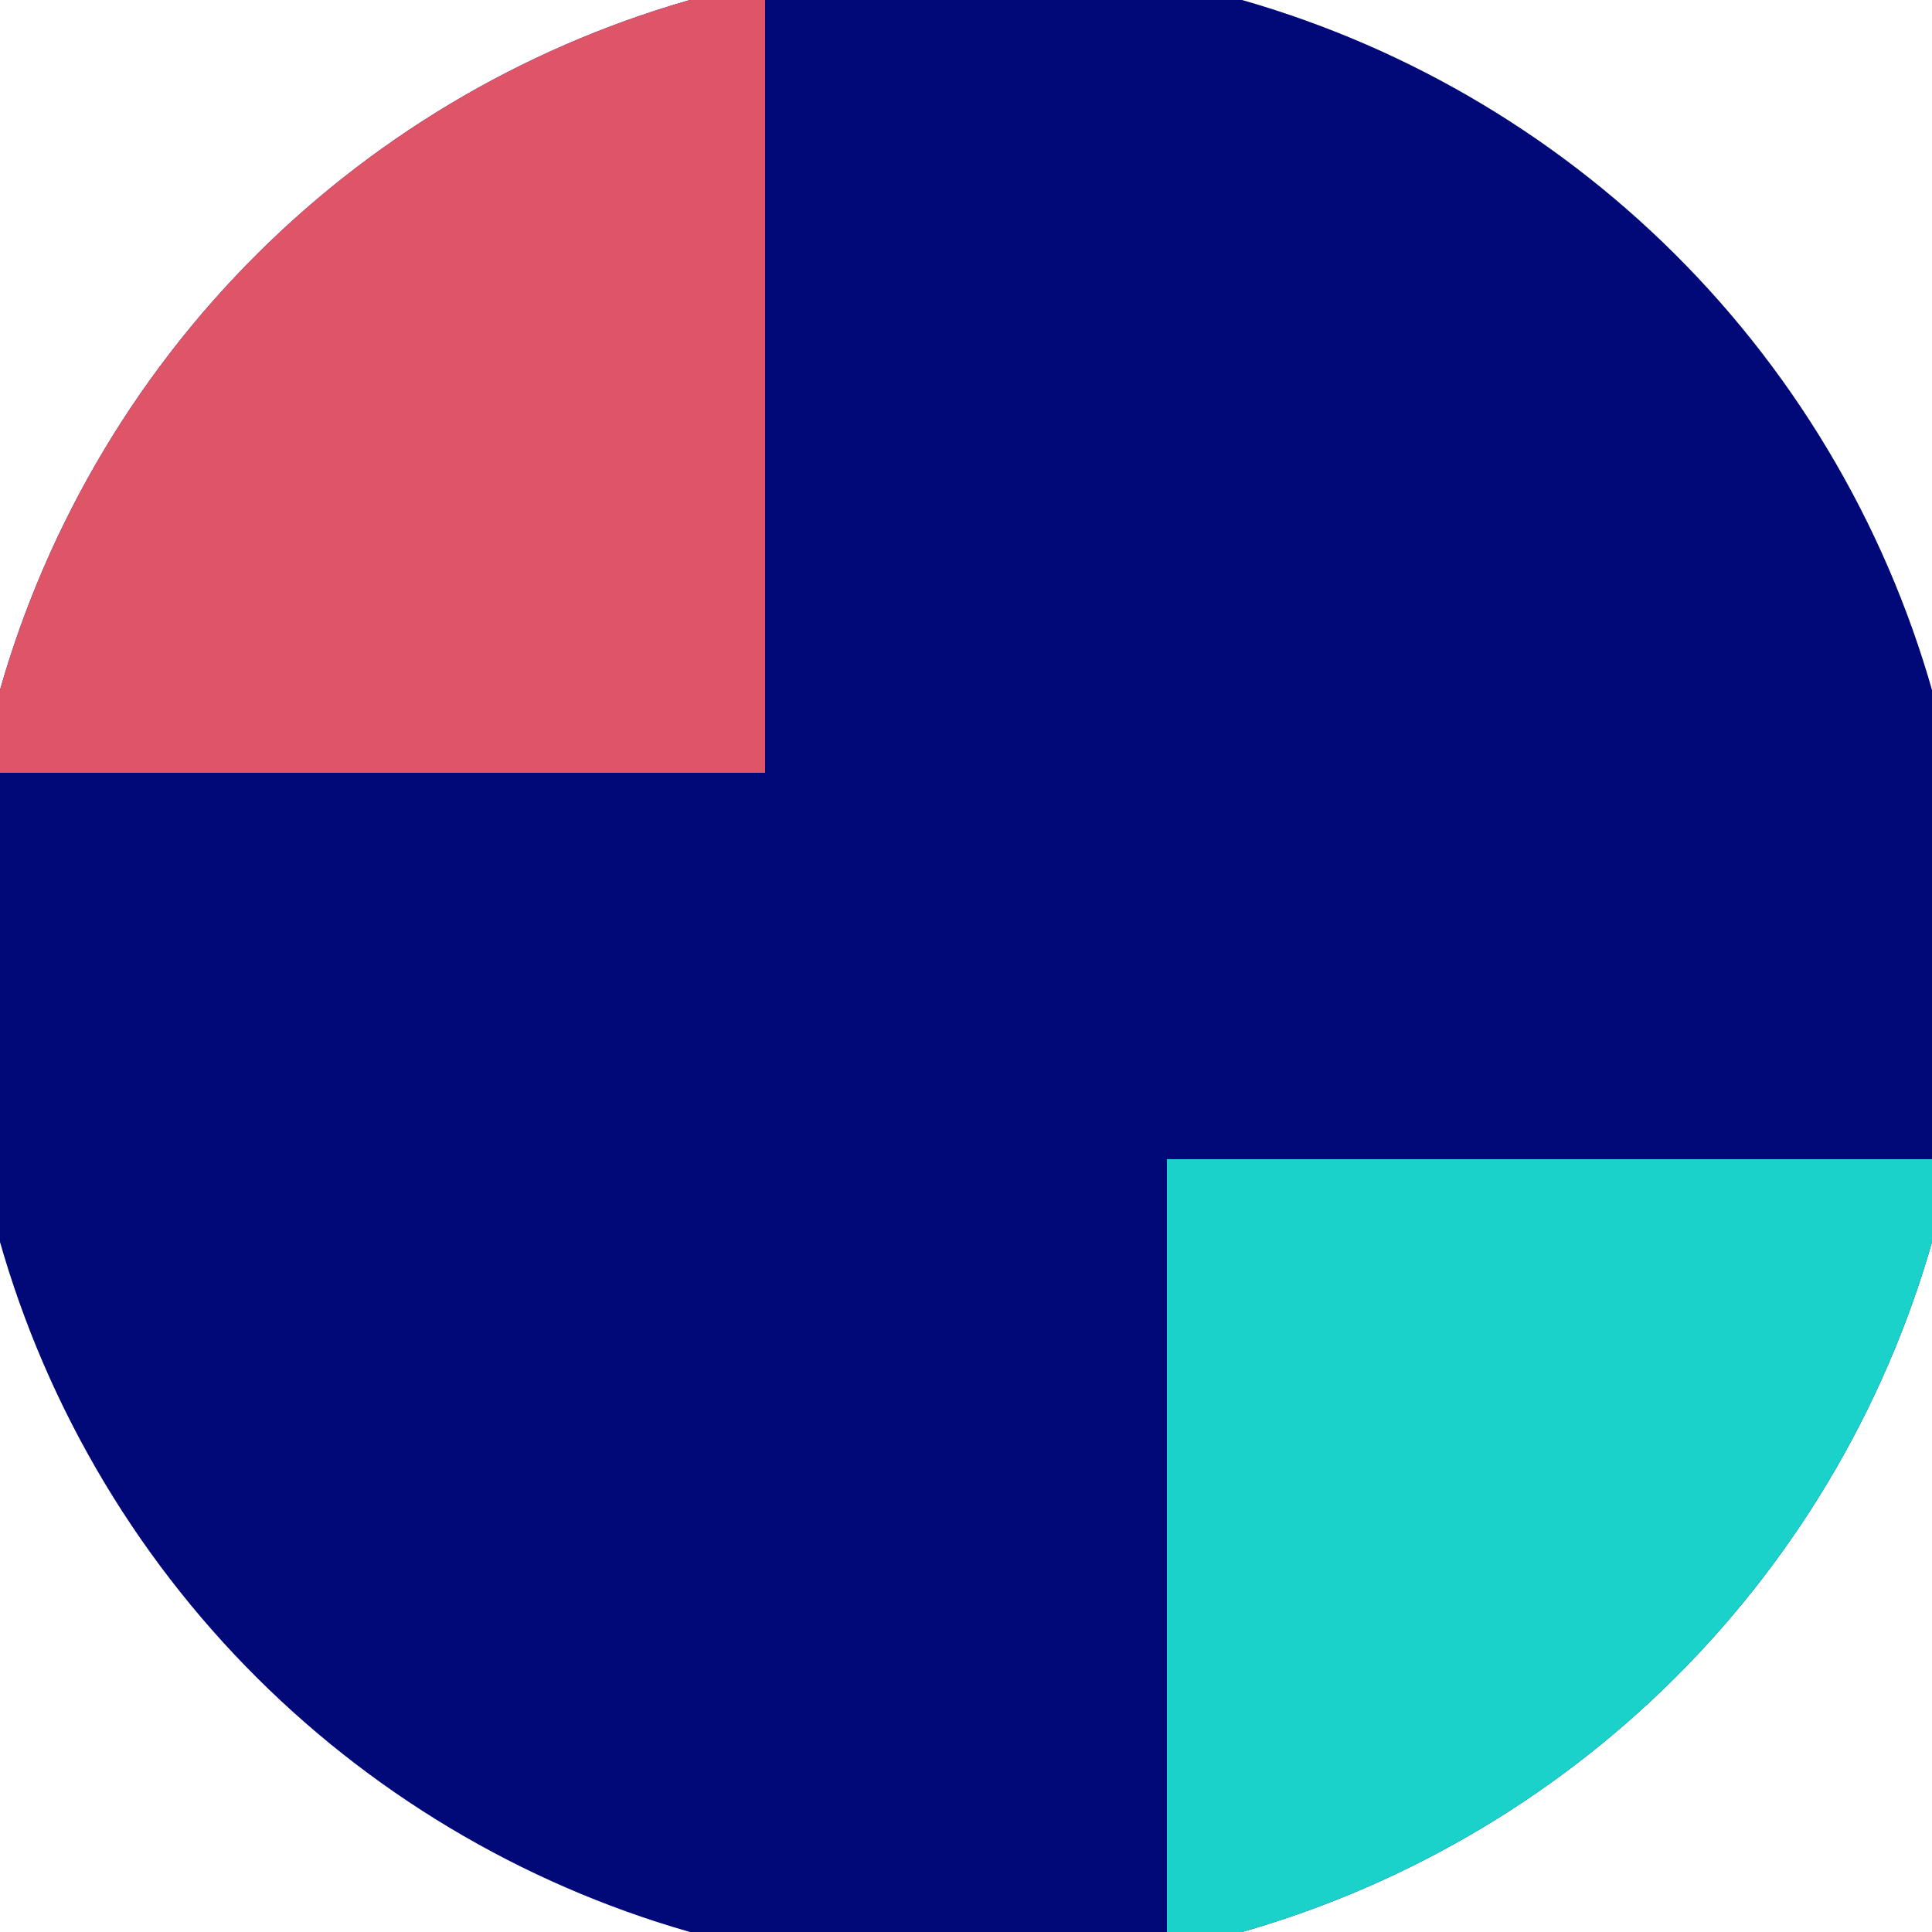 <svg xmlns="http://www.w3.org/2000/svg" width="128" height="128" viewBox="0 0 100 100" shape-rendering="geometricPrecision">
                            <defs>
                                <clipPath id="clip">
                                    <circle cx="50" cy="50" r="52" />
                                    <!--<rect x="0" y="0" width="100" height="100"/>-->
                                </clipPath>
                            </defs>
                            <g transform="rotate(90 50 50)">
                            <rect x="0" y="0" width="100" height="100" fill="#000977" clip-path="url(#clip)"/><path d="M 0 60.4 H 40 V 100 H 0 Z" fill="#dd5567" clip-path="url(#clip)"/><path d="M 60 0 V 39.6 H 100 V 0 Z" fill="#1ad2ca" clip-path="url(#clip)"/></g></svg>